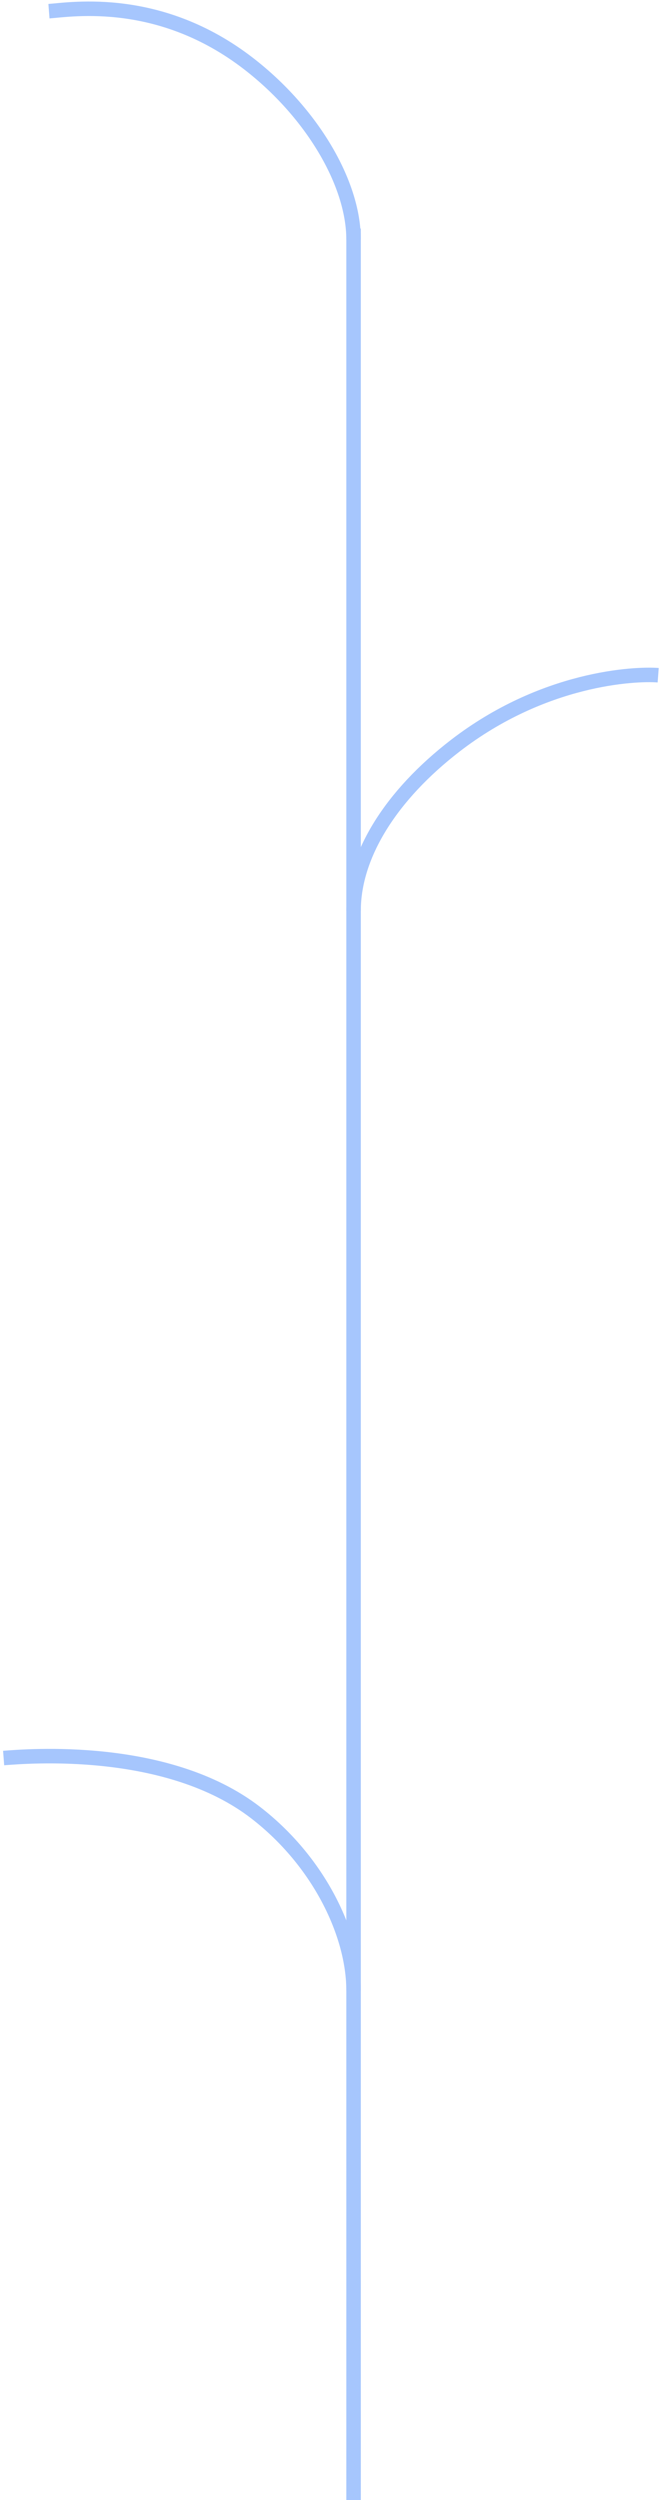 <?xml version="1.0" encoding="UTF-8"?>
<svg xmlns="http://www.w3.org/2000/svg" width="182" height="689" viewBox="0 0 182 689" fill="none">
  <path d="M97.5 63L97.5 689" stroke="#A6C6FD" stroke-width="4"></path>
  <path d="M97.5 251C97.5 235.5 108 219.051 125.5 205.55C149.869 186.75 175 185.584 181.5 186.084" stroke="#A6C6FD" stroke-width="4"></path>
  <path d="M97.5 65.999C97.5 50.499 86 31.001 68.5 17.5C44.131 -1.3 20 2.583 13.5 3.083" stroke="#A6C6FD" stroke-width="4"></path>
  <path d="M97.5 548.553C97.5 533.053 88 513.053 70.5 499.552C46.131 480.752 7.5 484 1 484.5" stroke="#A6C6FD" stroke-width="4"></path>
</svg>
